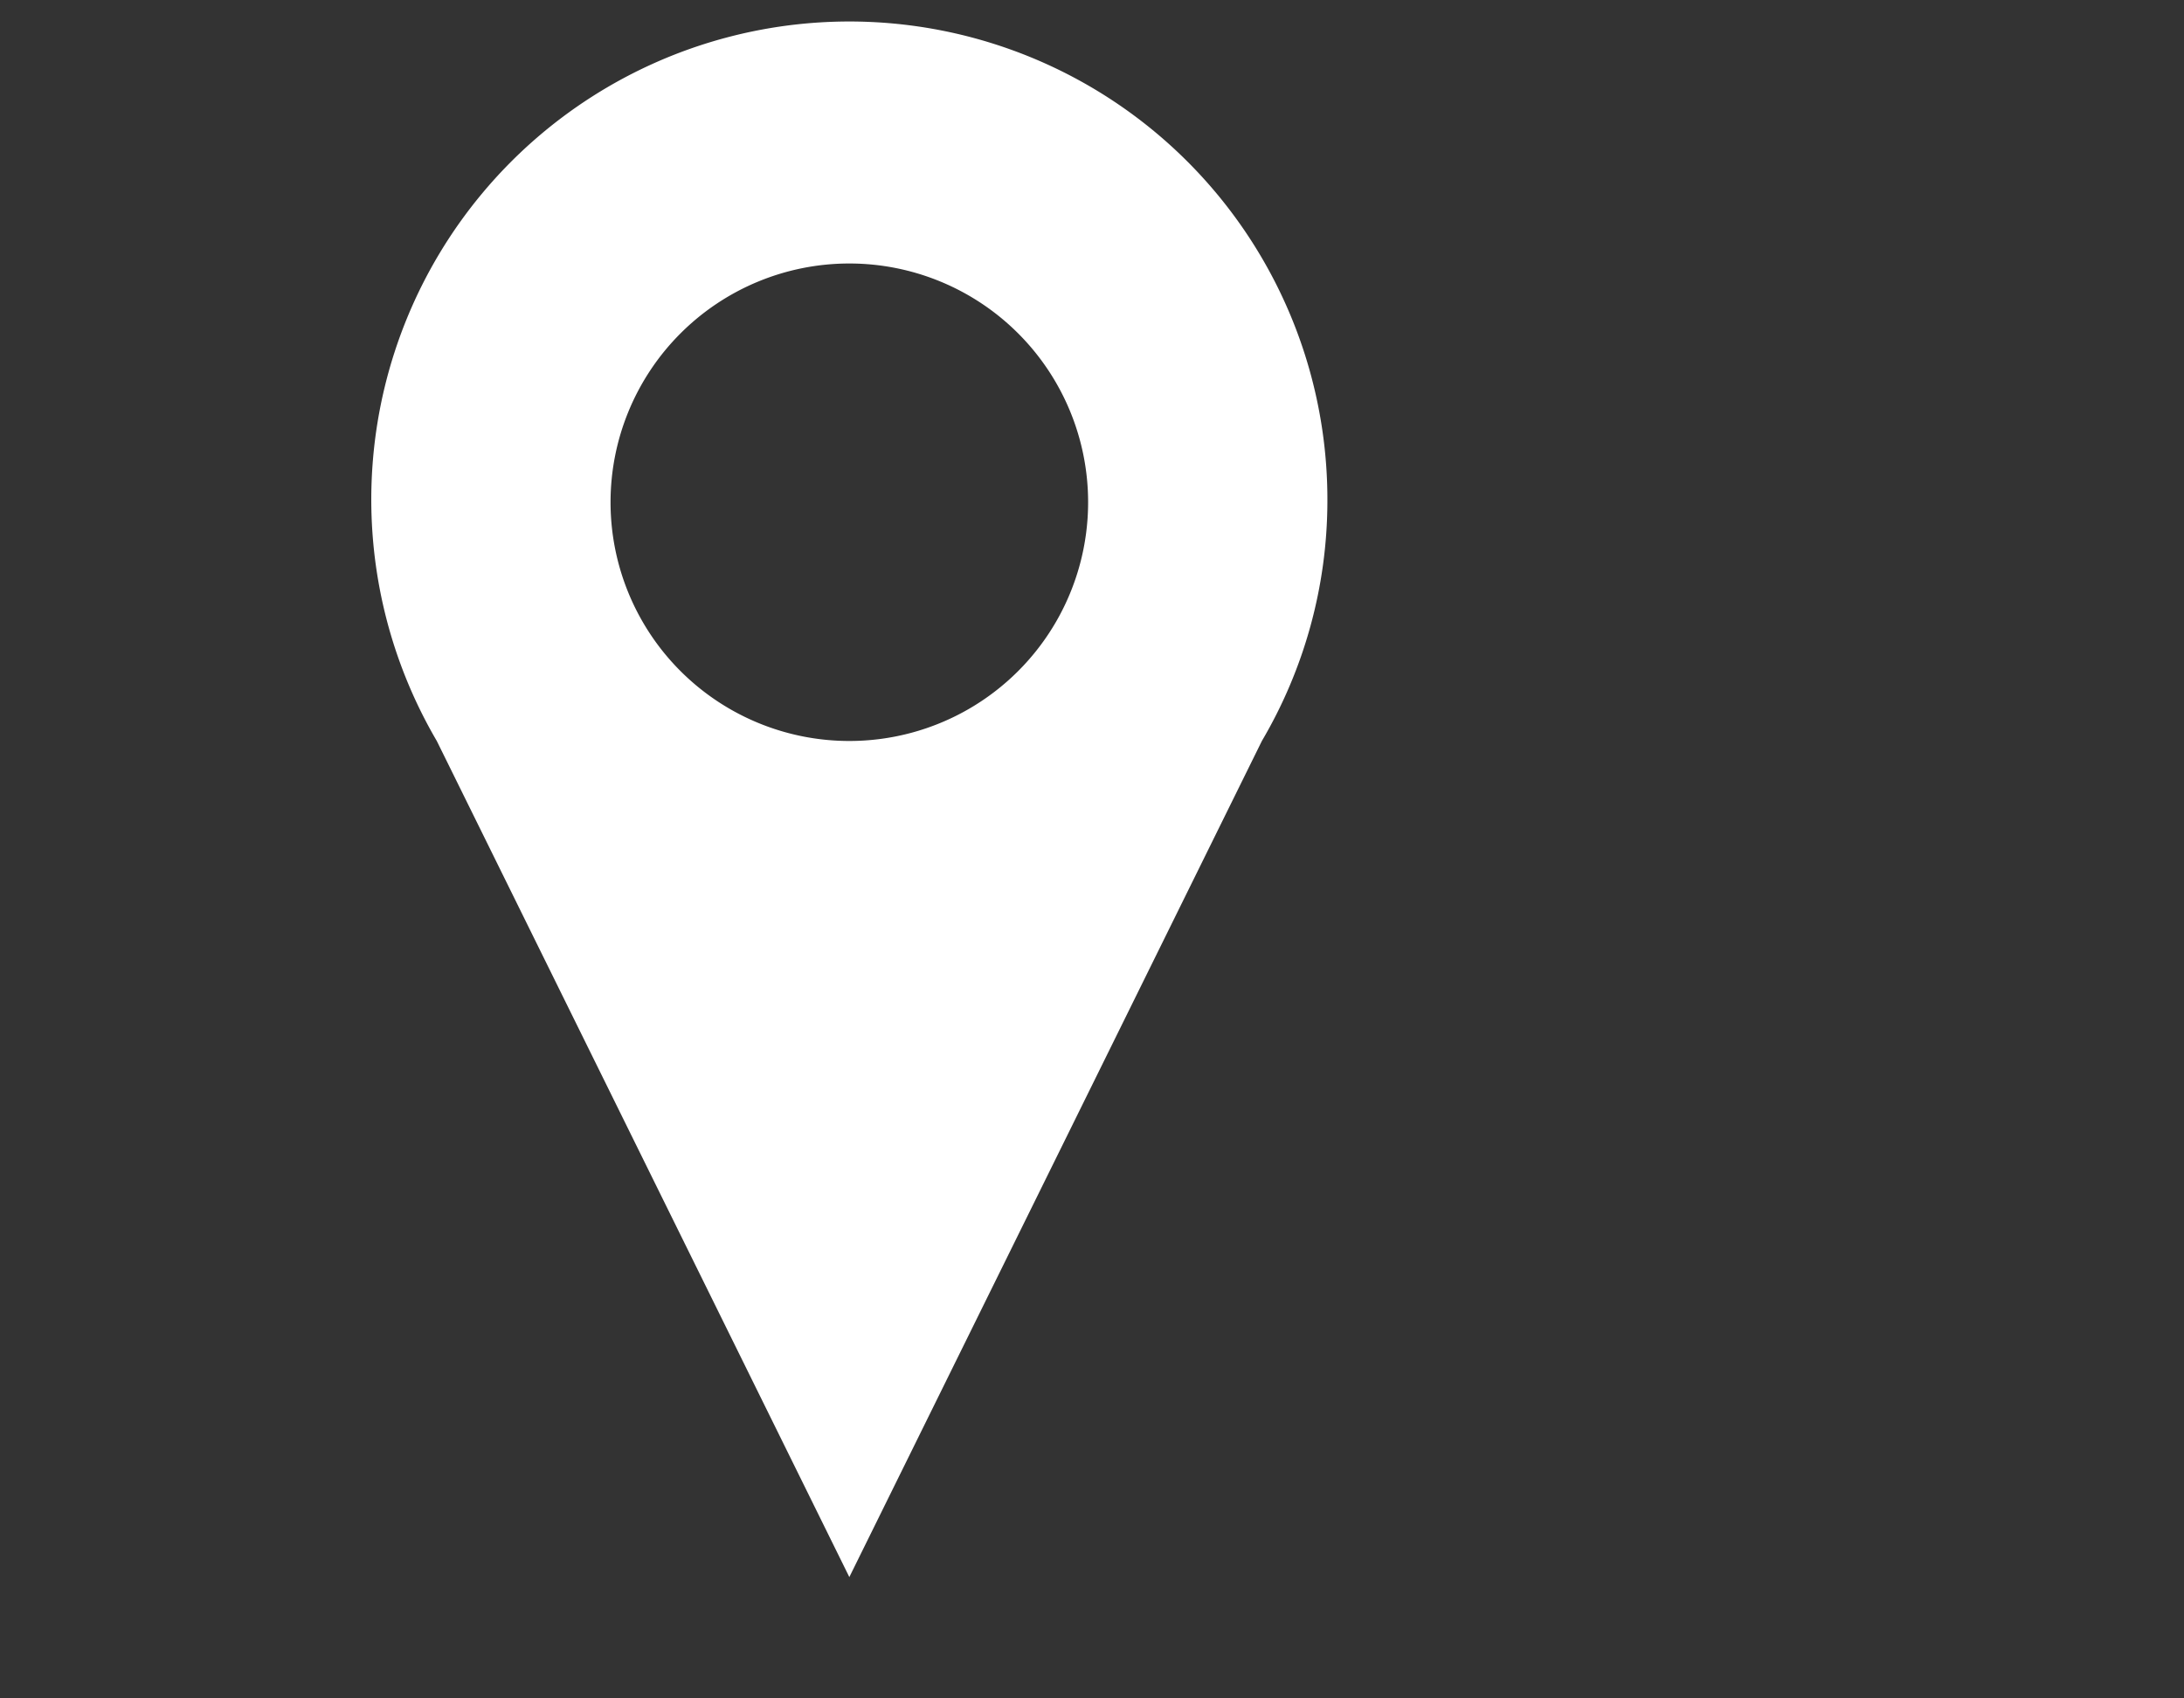 <svg id="圖層_1" data-name="圖層 1" xmlns="http://www.w3.org/2000/svg" viewBox="0 0 45 35"><rect x="0" y="0" width="45" height="35" fill="#333333" stroke="none"/><title>add-icon-white</title><path d="M27.35,10.35A9.85,9.85,0,1,0,9,15.27H9L17.5,32.5,26,15.27h0A9.77,9.77,0,0,0,27.35,10.35ZM17.5,15.27a4.92,4.92,0,1,1,4.92-4.92A4.92,4.92,0,0,1,17.5,15.27Z" style="fill:#fff"/><rect width="45" height="35" style="fill:none"/></svg>